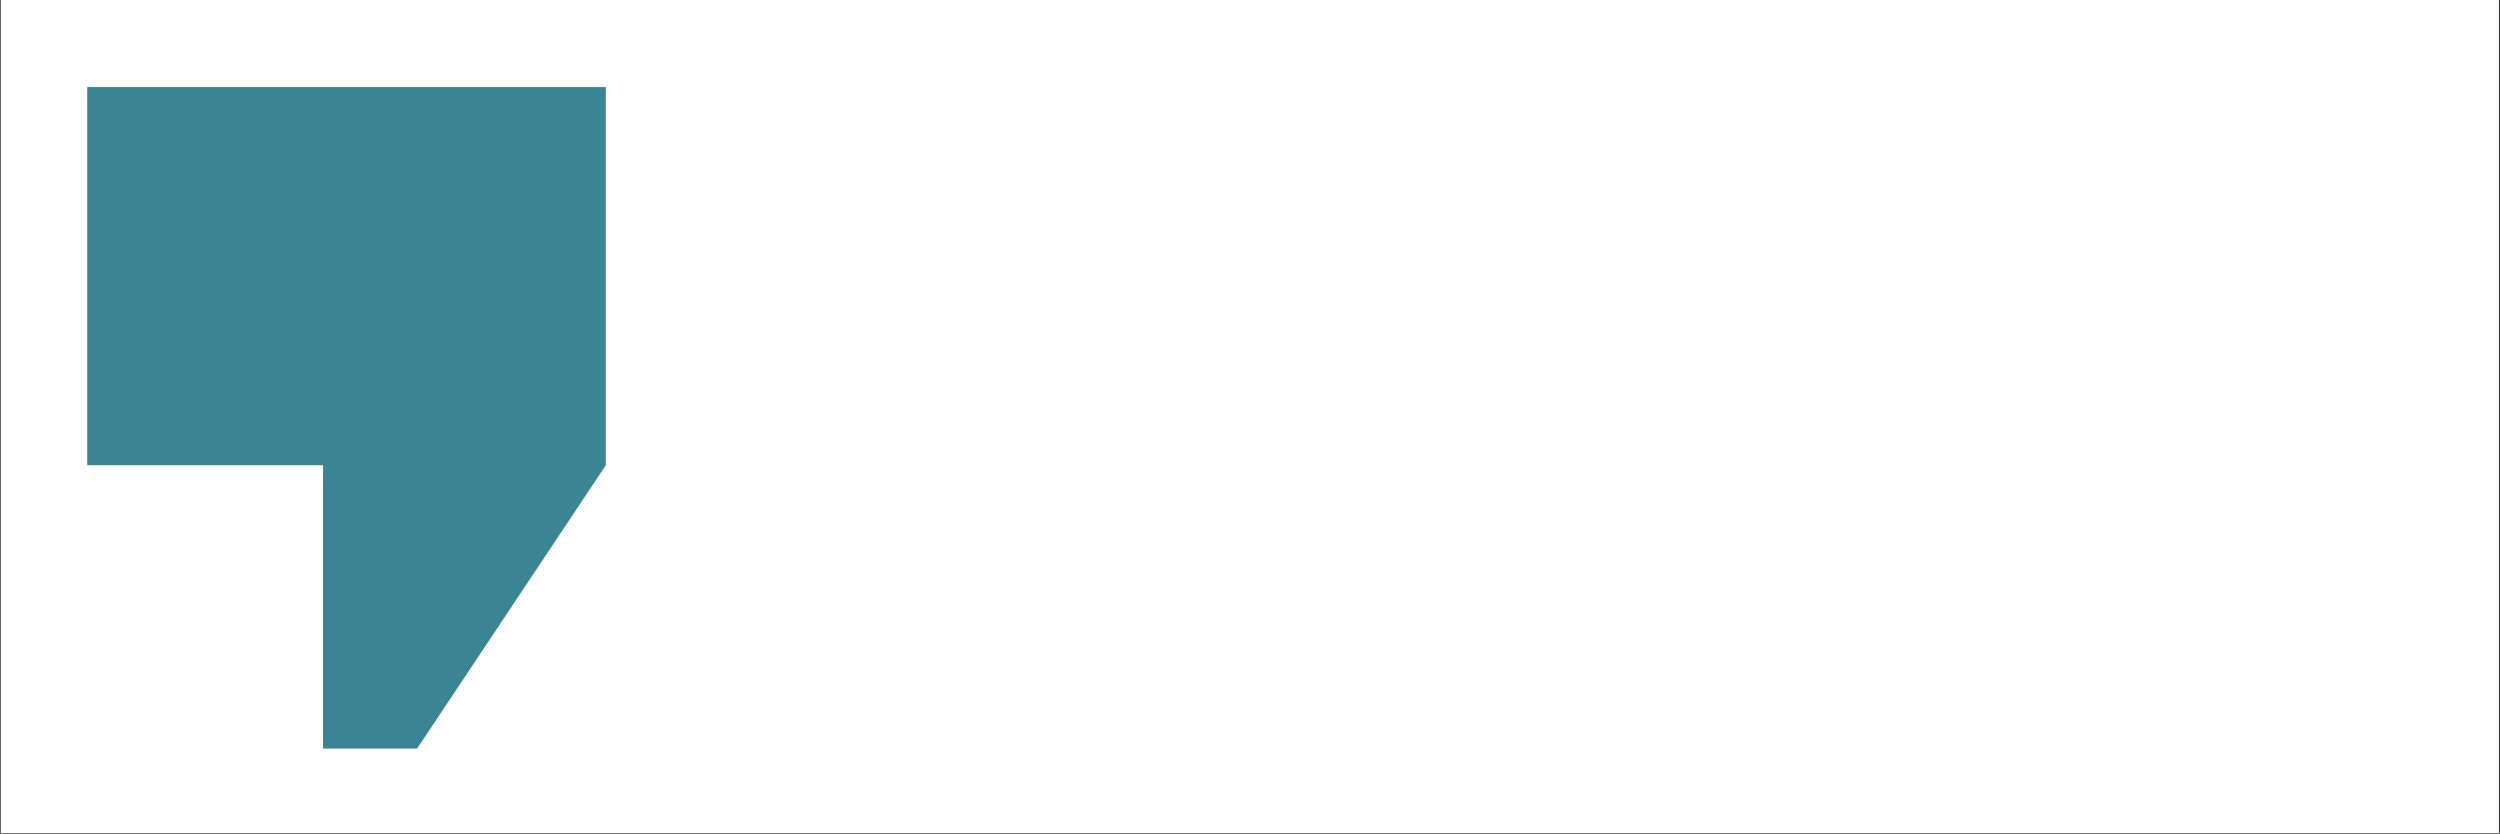 <?xml version="1.0" encoding="UTF-8"?>
<svg xmlns="http://www.w3.org/2000/svg" xmlns:xlink="http://www.w3.org/1999/xlink" width="2381" zoomAndPan="magnify" viewBox="0 0 1785.75 595.5" height="794" preserveAspectRatio="xMidYMid meet" version="1.0">
  <rect x="0" y="0" width="1785.75" height="595.5" fill="#333333" stroke="none"/>
  <defs>
    <clipPath id="614a3f164b">
      <path d="M 0.625 0 L 1784.875 0 L 1784.875 595 L 0.625 595 Z M 0.625 0 " clip-rule="nonzero"></path>
    </clipPath>
  </defs>
  <g clip-path="url(#614a3f164b)">
    <path fill="#ffffff" d="M 0.625 0 L 1784.875 0 L 1784.875 595 L 0.625 595 Z M 0.625 0 " fill-opacity="1" fill-rule="nonzero"></path>
    <path fill="#ffffff" d="M 0.625 0 L 1784.875 0 L 1784.875 595 L 0.625 595 Z M 0.625 0 " fill-opacity="1" fill-rule="nonzero"></path>
  </g>
  <path fill="#3a8493" d="M 62.316 332.293 L 230.73 332.293 L 230.73 534.738 L 297.922 534.738 L 432.738 332.293 L 432.738 62.215 L 62.316 62.215 Z M 62.316 332.293 " fill-opacity="1" fill-rule="evenodd"></path>
</svg>
